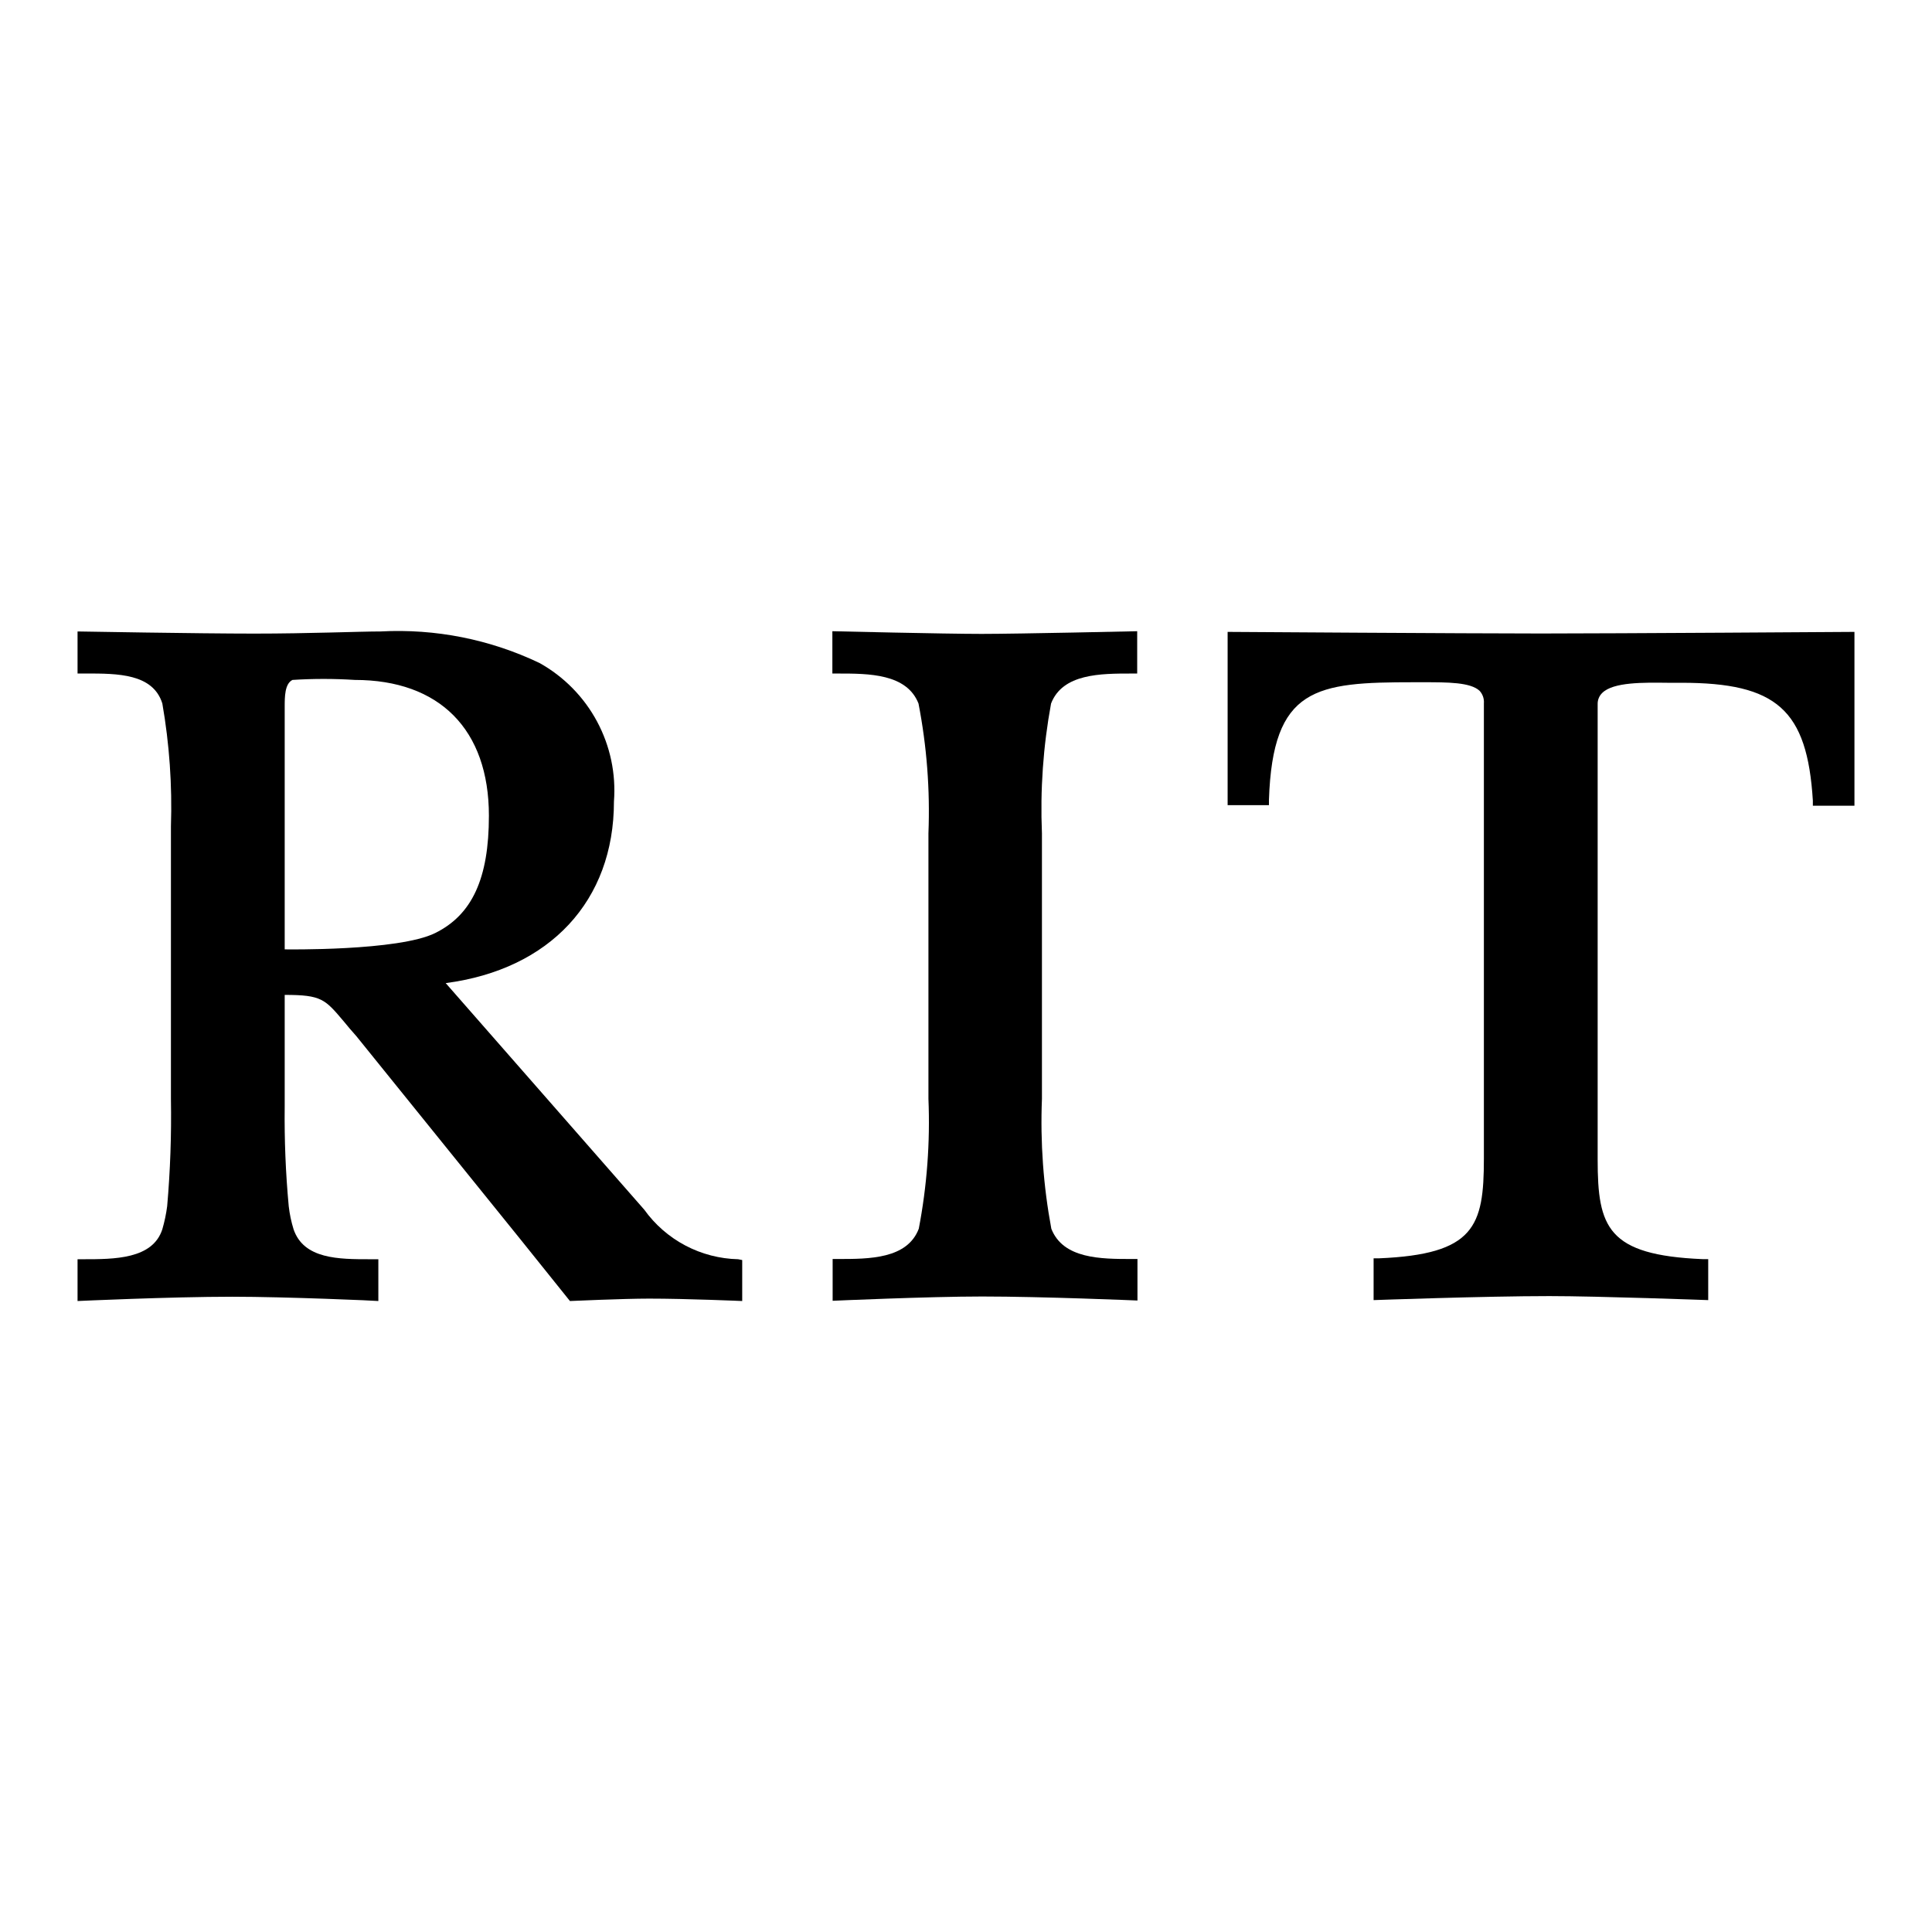 <?xml version="1.0" encoding="UTF-8"?> <svg xmlns="http://www.w3.org/2000/svg" width="300" height="300" viewBox="0 0 300 300" fill="none"><path d="M114.625 195.534C111.763 195.468 108.955 194.739 106.424 193.404C103.893 192.068 101.708 190.164 100.042 187.84L69.208 152.657C85.375 150.536 95.333 139.89 95.333 124.46C95.664 120.151 94.752 115.838 92.707 112.028C90.663 108.219 87.569 105.072 83.792 102.959C76.099 99.28 67.602 97.593 59.083 98.052C55.833 98.052 48.042 98.385 39.458 98.385C30.875 98.385 12.042 98.052 12.042 98.052V104.581H13.333C18.25 104.581 23.75 104.581 25.208 109.239C26.305 115.54 26.752 121.936 26.542 128.328V170.665C26.635 176.216 26.44 181.768 25.958 187.3C25.8 188.509 25.549 189.705 25.208 190.876C23.708 195.534 17.75 195.534 12.917 195.534H12.042V202.022C12.042 202.022 26.458 201.356 36.083 201.356C44.417 201.356 58.75 201.98 58.75 202.022V195.534H57.458C52.625 195.534 47.167 195.534 45.583 190.876C45.223 189.71 44.972 188.512 44.833 187.3C44.354 182.143 44.146 176.966 44.208 171.787V154.487C49.958 154.487 50.458 155.152 53.417 158.646C53.958 159.311 54.583 160.06 55.333 160.891L80.958 192.623L88.5 202.022C88.5 202.022 96.833 201.648 100.792 201.648C106.625 201.648 115.25 202.022 115.25 202.022V195.659L114.625 195.534ZM44.208 147.417V109.738C44.208 108.241 44.208 106.162 45.417 105.579C48.636 105.373 51.864 105.373 55.083 105.579C68.25 105.579 75.917 113.273 75.917 126.665C75.917 136.438 73.292 142.052 67.583 144.88C61.875 147.708 44.208 147.417 44.208 147.417Z" fill="black"></path><path d="M163.208 109.244C165 104.586 170.917 104.586 175.708 104.586H176.583V98.015C176.583 98.015 158.083 98.431 152.417 98.431C146.75 98.431 129.25 98.015 129.25 98.015V104.586H130.125C134.875 104.586 140.792 104.586 142.625 109.244C143.914 115.886 144.432 122.654 144.167 129.414V170.628C144.445 177.386 143.942 184.154 142.667 190.798C140.875 195.497 134.958 195.497 130.167 195.497H129.292V201.985C129.292 201.985 144.167 201.319 152.5 201.319C161.917 201.319 176.625 201.943 176.625 201.943V195.497H175.75C171 195.497 165.083 195.497 163.25 190.798C162.01 184.15 161.521 177.384 161.792 170.628V129.414C161.507 122.659 161.982 115.893 163.208 109.244Z" fill="black"></path><path d="M190.625 98.119V125.026H197.042V124.195C197.625 106.686 204.333 105.938 219.5 105.938H221.042C224.792 105.938 228.333 105.938 229.75 107.268C229.99 107.531 230.173 107.84 230.288 108.176C230.403 108.513 230.446 108.869 230.417 109.223V179.922C230.417 190.444 228.958 194.769 214.125 195.393H213.292V201.881C213.292 201.881 230.583 201.257 240.583 201.257C248.208 201.257 265.25 201.881 265.25 201.881V195.518H264.375C249.583 194.894 248.083 190.569 248.083 180.047V109.348C248.073 109.023 248.131 108.701 248.253 108.4C248.375 108.099 248.558 107.827 248.792 107.601C250.5 105.896 255.208 105.979 258.958 106.021H261.083C275.875 106.021 280.625 110.18 281.5 124.319V125.11H287.958V98.119C287.958 98.119 250.458 98.369 239.292 98.369C228.125 98.369 190.625 98.119 190.625 98.119Z" fill="black"></path></svg> 
